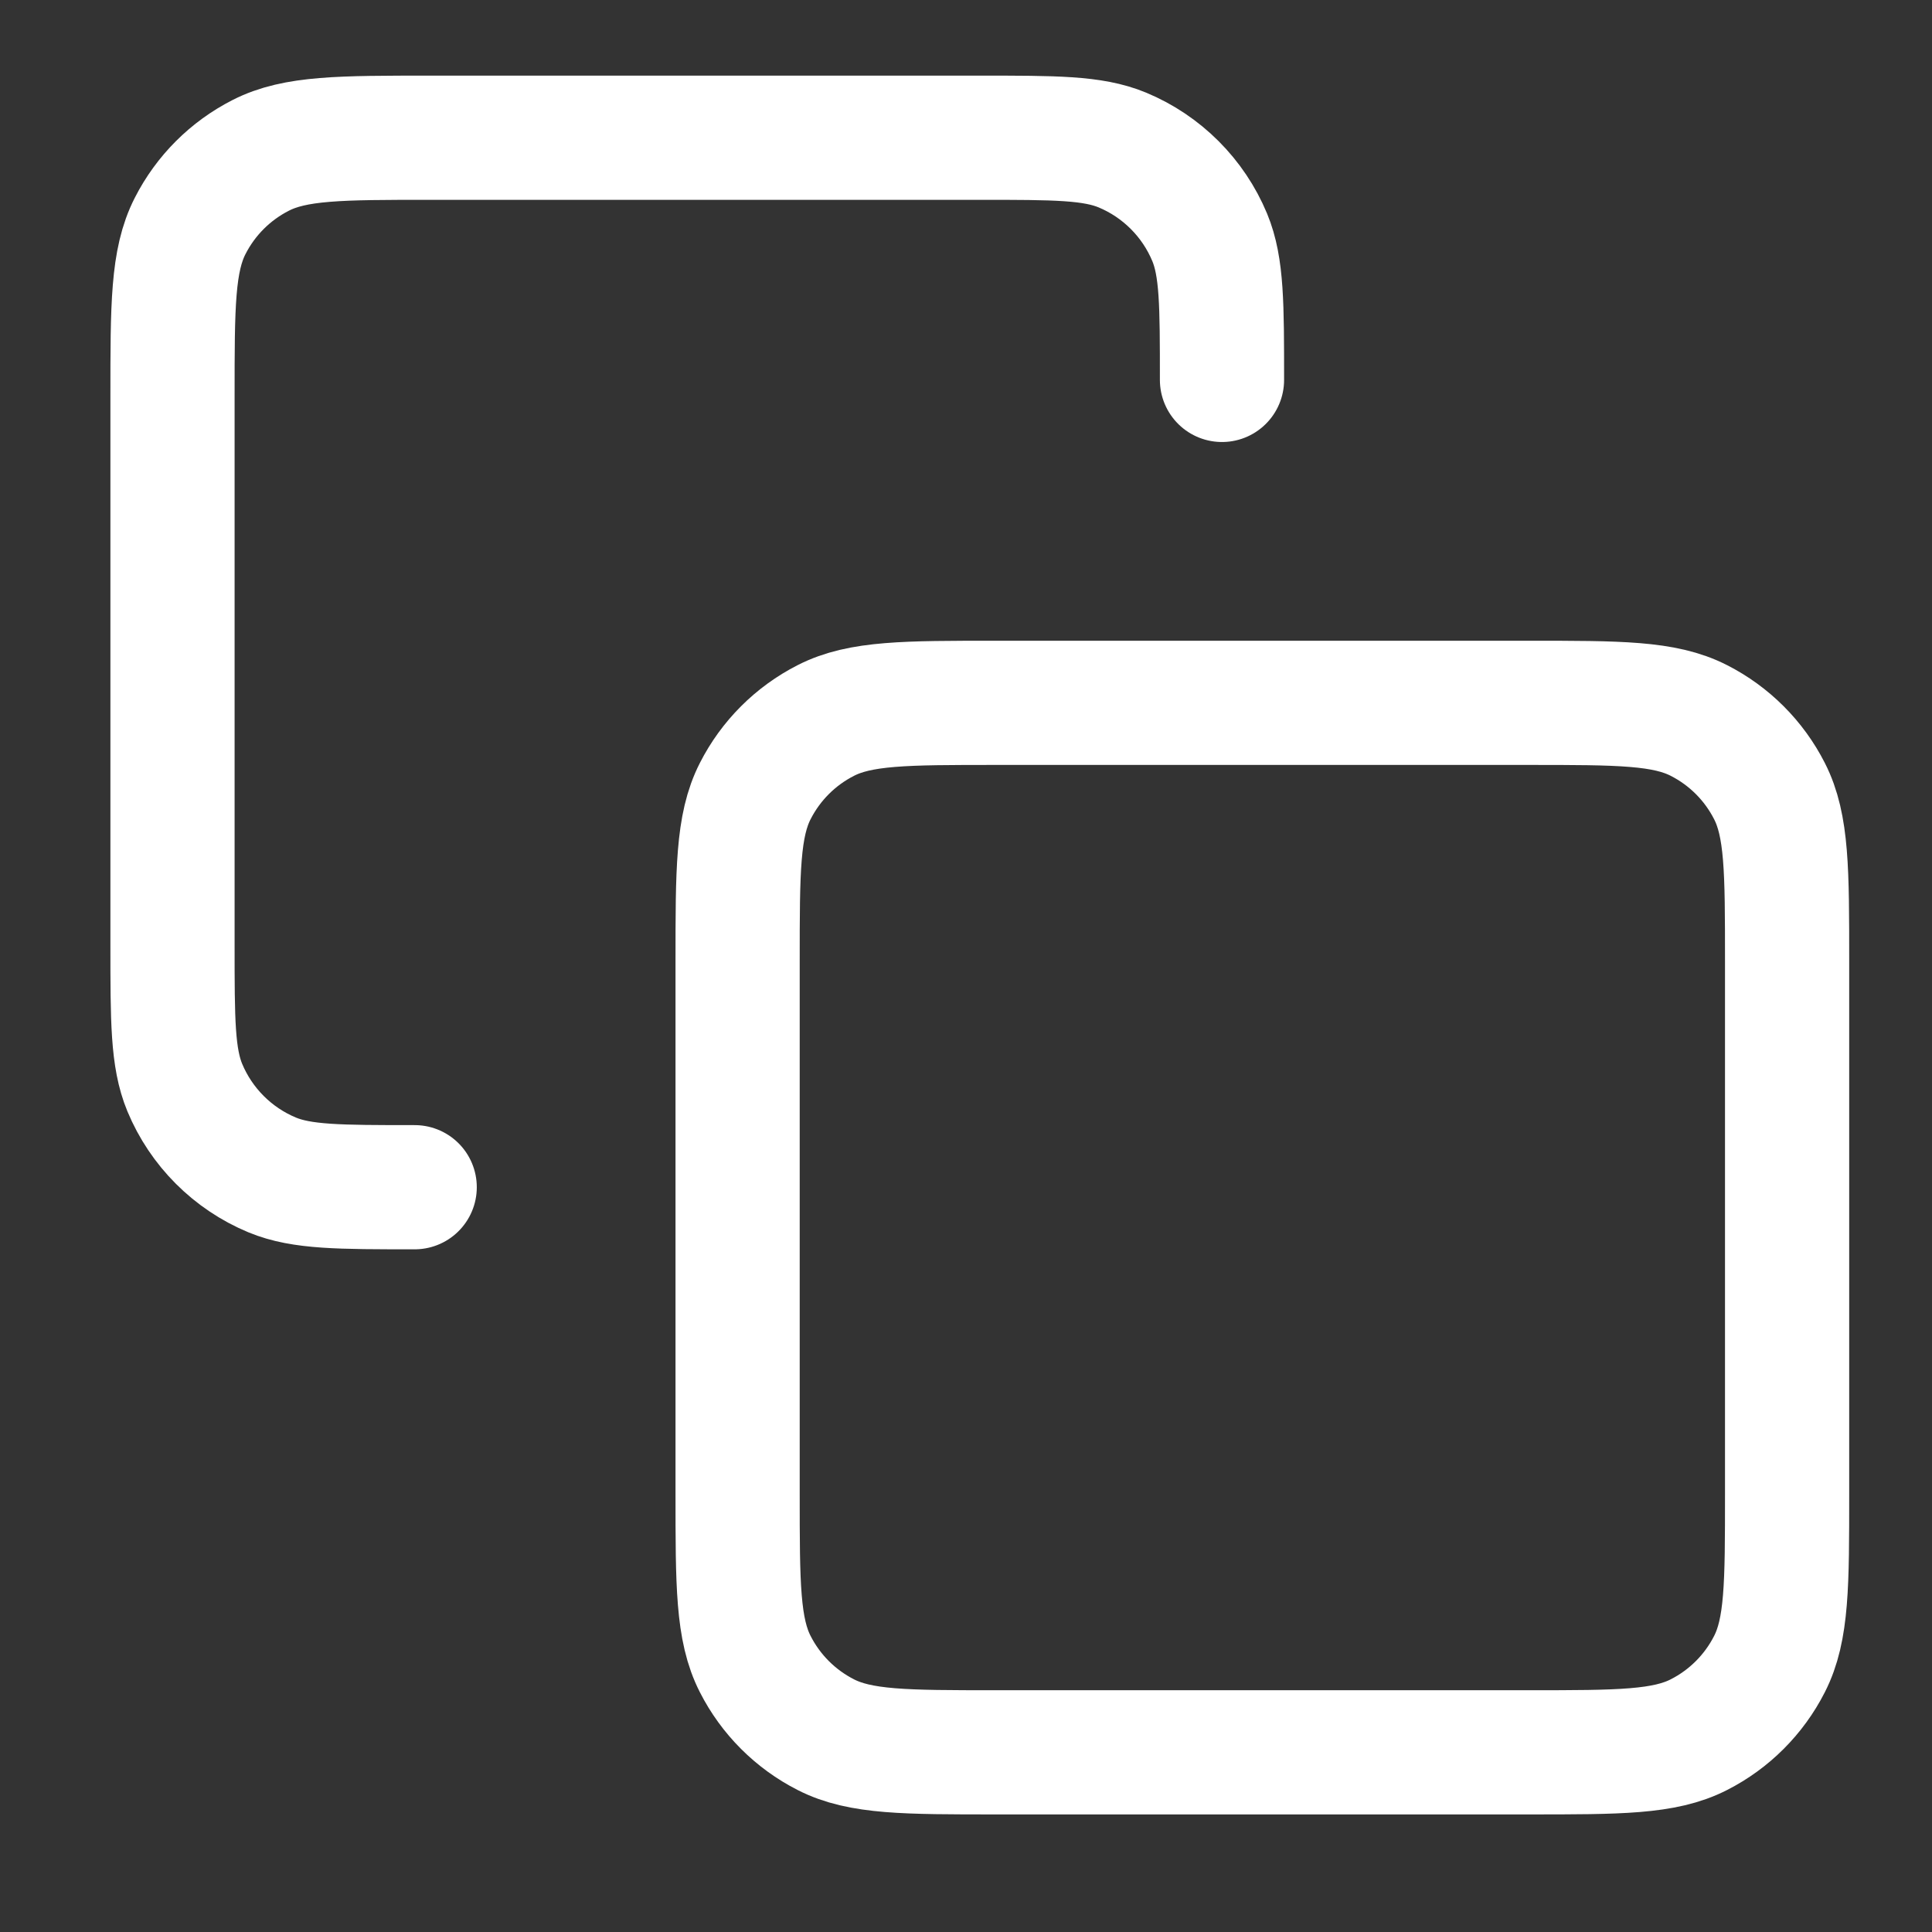 <svg width="14" height="14" viewBox="0 0 14 14" fill="none" xmlns="http://www.w3.org/2000/svg">
<rect x="0" y="0" width="14" height="14" fill="#333333" stroke="none"/>
<path d="M3.005 8.603C2.46 8.603 2.187 8.603 1.972 8.514C1.686 8.395 1.458 8.167 1.339 7.881C1.25 7.666 1.25 7.393 1.25 6.848V2.87C1.25 2.215 1.25 1.887 1.378 1.637C1.49 1.417 1.669 1.238 1.889 1.126C2.139 0.998 2.467 0.998 3.122 0.998H7.1C7.645 0.998 7.918 0.998 8.133 1.087C8.419 1.206 8.647 1.434 8.766 1.72C8.855 1.935 8.855 2.208 8.855 2.753M7.217 12.698H11.078C11.733 12.698 12.061 12.698 12.311 12.57C12.531 12.458 12.71 12.279 12.822 12.059C12.95 11.809 12.95 11.481 12.95 10.826V6.965C12.95 6.31 12.95 5.982 12.822 5.732C12.71 5.512 12.531 5.333 12.311 5.221C12.061 5.093 11.733 5.093 11.078 5.093H7.217C6.562 5.093 6.234 5.093 5.984 5.221C5.764 5.333 5.585 5.512 5.473 5.732C5.345 5.982 5.345 6.31 5.345 6.965V10.826C5.345 11.481 5.345 11.809 5.473 12.059C5.585 12.279 5.764 12.458 5.984 12.57C6.234 12.698 6.562 12.698 7.217 12.698Z" stroke="white" stroke-width="0.9" stroke-linecap="round" stroke-linejoin="round"/>
</svg>
